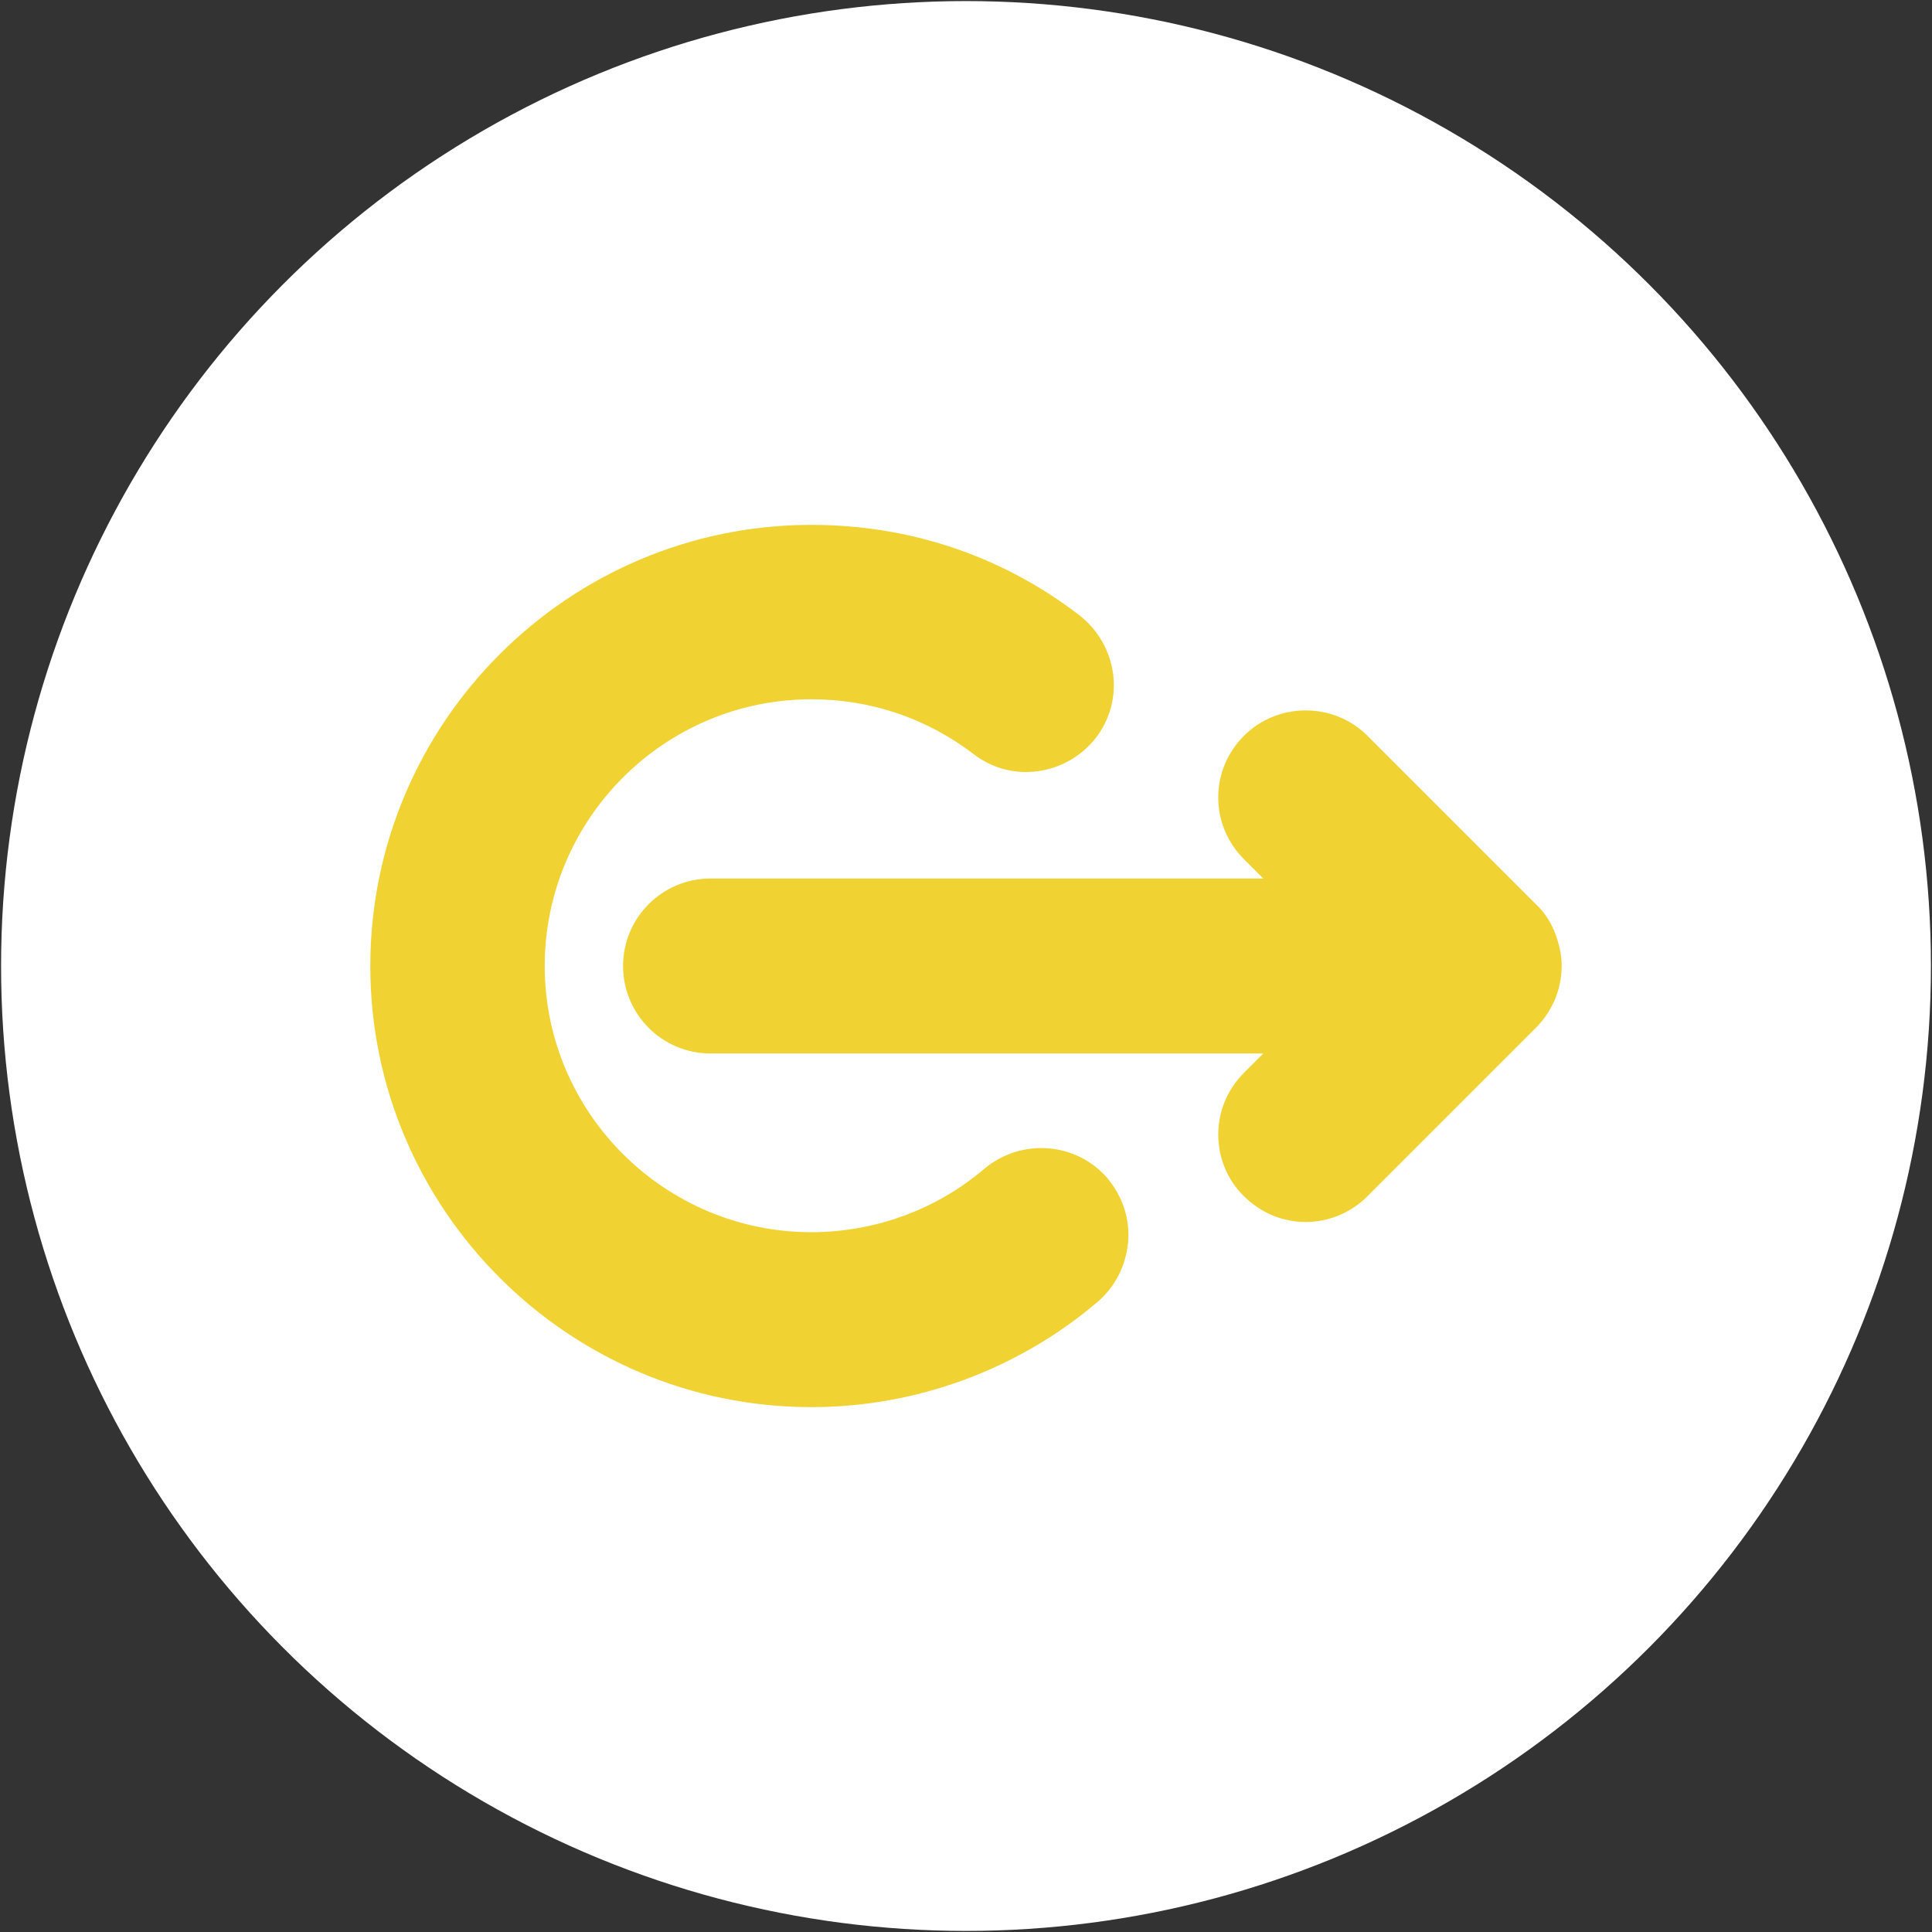 <?xml version="1.0" encoding="utf-8"?>
<!-- Generator: Adobe Illustrator 23.0.3, SVG Export Plug-In . SVG Version: 6.00 Build 0)  -->
<svg version="1.1" id="Capa_1" xmlns="http://www.w3.org/2000/svg" xmlns:xlink="http://www.w3.org/1999/xlink" x="0px" y="0px"
	 viewBox="0 0 36 36" style="enable-background:new 0 0 36 36;" xml:space="preserve">
<rect x="0" y="0" width="36" height="36" fill="#333333" stroke="none"/>
<style type="text/css">
	.st0{fill:#FFFFFF;}
	.st1{fill:#F1D233;}
</style>
<g>
	<circle class="st0" cx="18" cy="18" r="17.98"/>
	<g>
		<path class="st1" d="M18.34,21.78c-0.89,0.76-2.04,1.18-3.22,1.18c-2.74,0-4.97-2.23-4.97-4.96c0-2.74,2.23-4.97,4.97-4.97
			c1.1,0,2.14,0.35,3.02,1.02c0.35,0.27,0.78,0.38,1.2,0.32c0.43-0.06,0.81-0.28,1.08-0.62c0.26-0.34,0.38-0.77,0.32-1.2
			c-0.06-0.43-0.28-0.81-0.62-1.08c-1.44-1.11-3.17-1.69-5-1.69c-4.53,0-8.22,3.69-8.22,8.22s3.69,8.22,8.22,8.22
			c1.95,0,3.85-0.7,5.33-1.96c0.33-0.28,0.53-0.68,0.57-1.11s-0.1-0.85-0.38-1.19C20.06,21.28,19.03,21.2,18.34,21.78z"/>
		<path class="st1" d="M28.97,17.37c-0.08-0.2-0.2-0.38-0.35-0.52l-3.14-3.14c-0.63-0.63-1.67-0.63-2.3,0
			c-0.31,0.31-0.48,0.72-0.48,1.15s0.17,0.84,0.48,1.15l0.36,0.36h-10.3c-0.9,0-1.63,0.73-1.63,1.63s0.73,1.63,1.63,1.63h10.3
			l-0.36,0.36c-0.31,0.31-0.48,0.72-0.48,1.15s0.17,0.85,0.48,1.15c0.31,0.31,0.72,0.48,1.15,0.48c0.43,0,0.84-0.17,1.15-0.48
			l3.14-3.14c0.15-0.15,0.27-0.33,0.36-0.54c0.08-0.2,0.12-0.41,0.12-0.62C29.1,17.79,29.05,17.58,28.97,17.37z"/>
	</g>
</g>
</svg>
